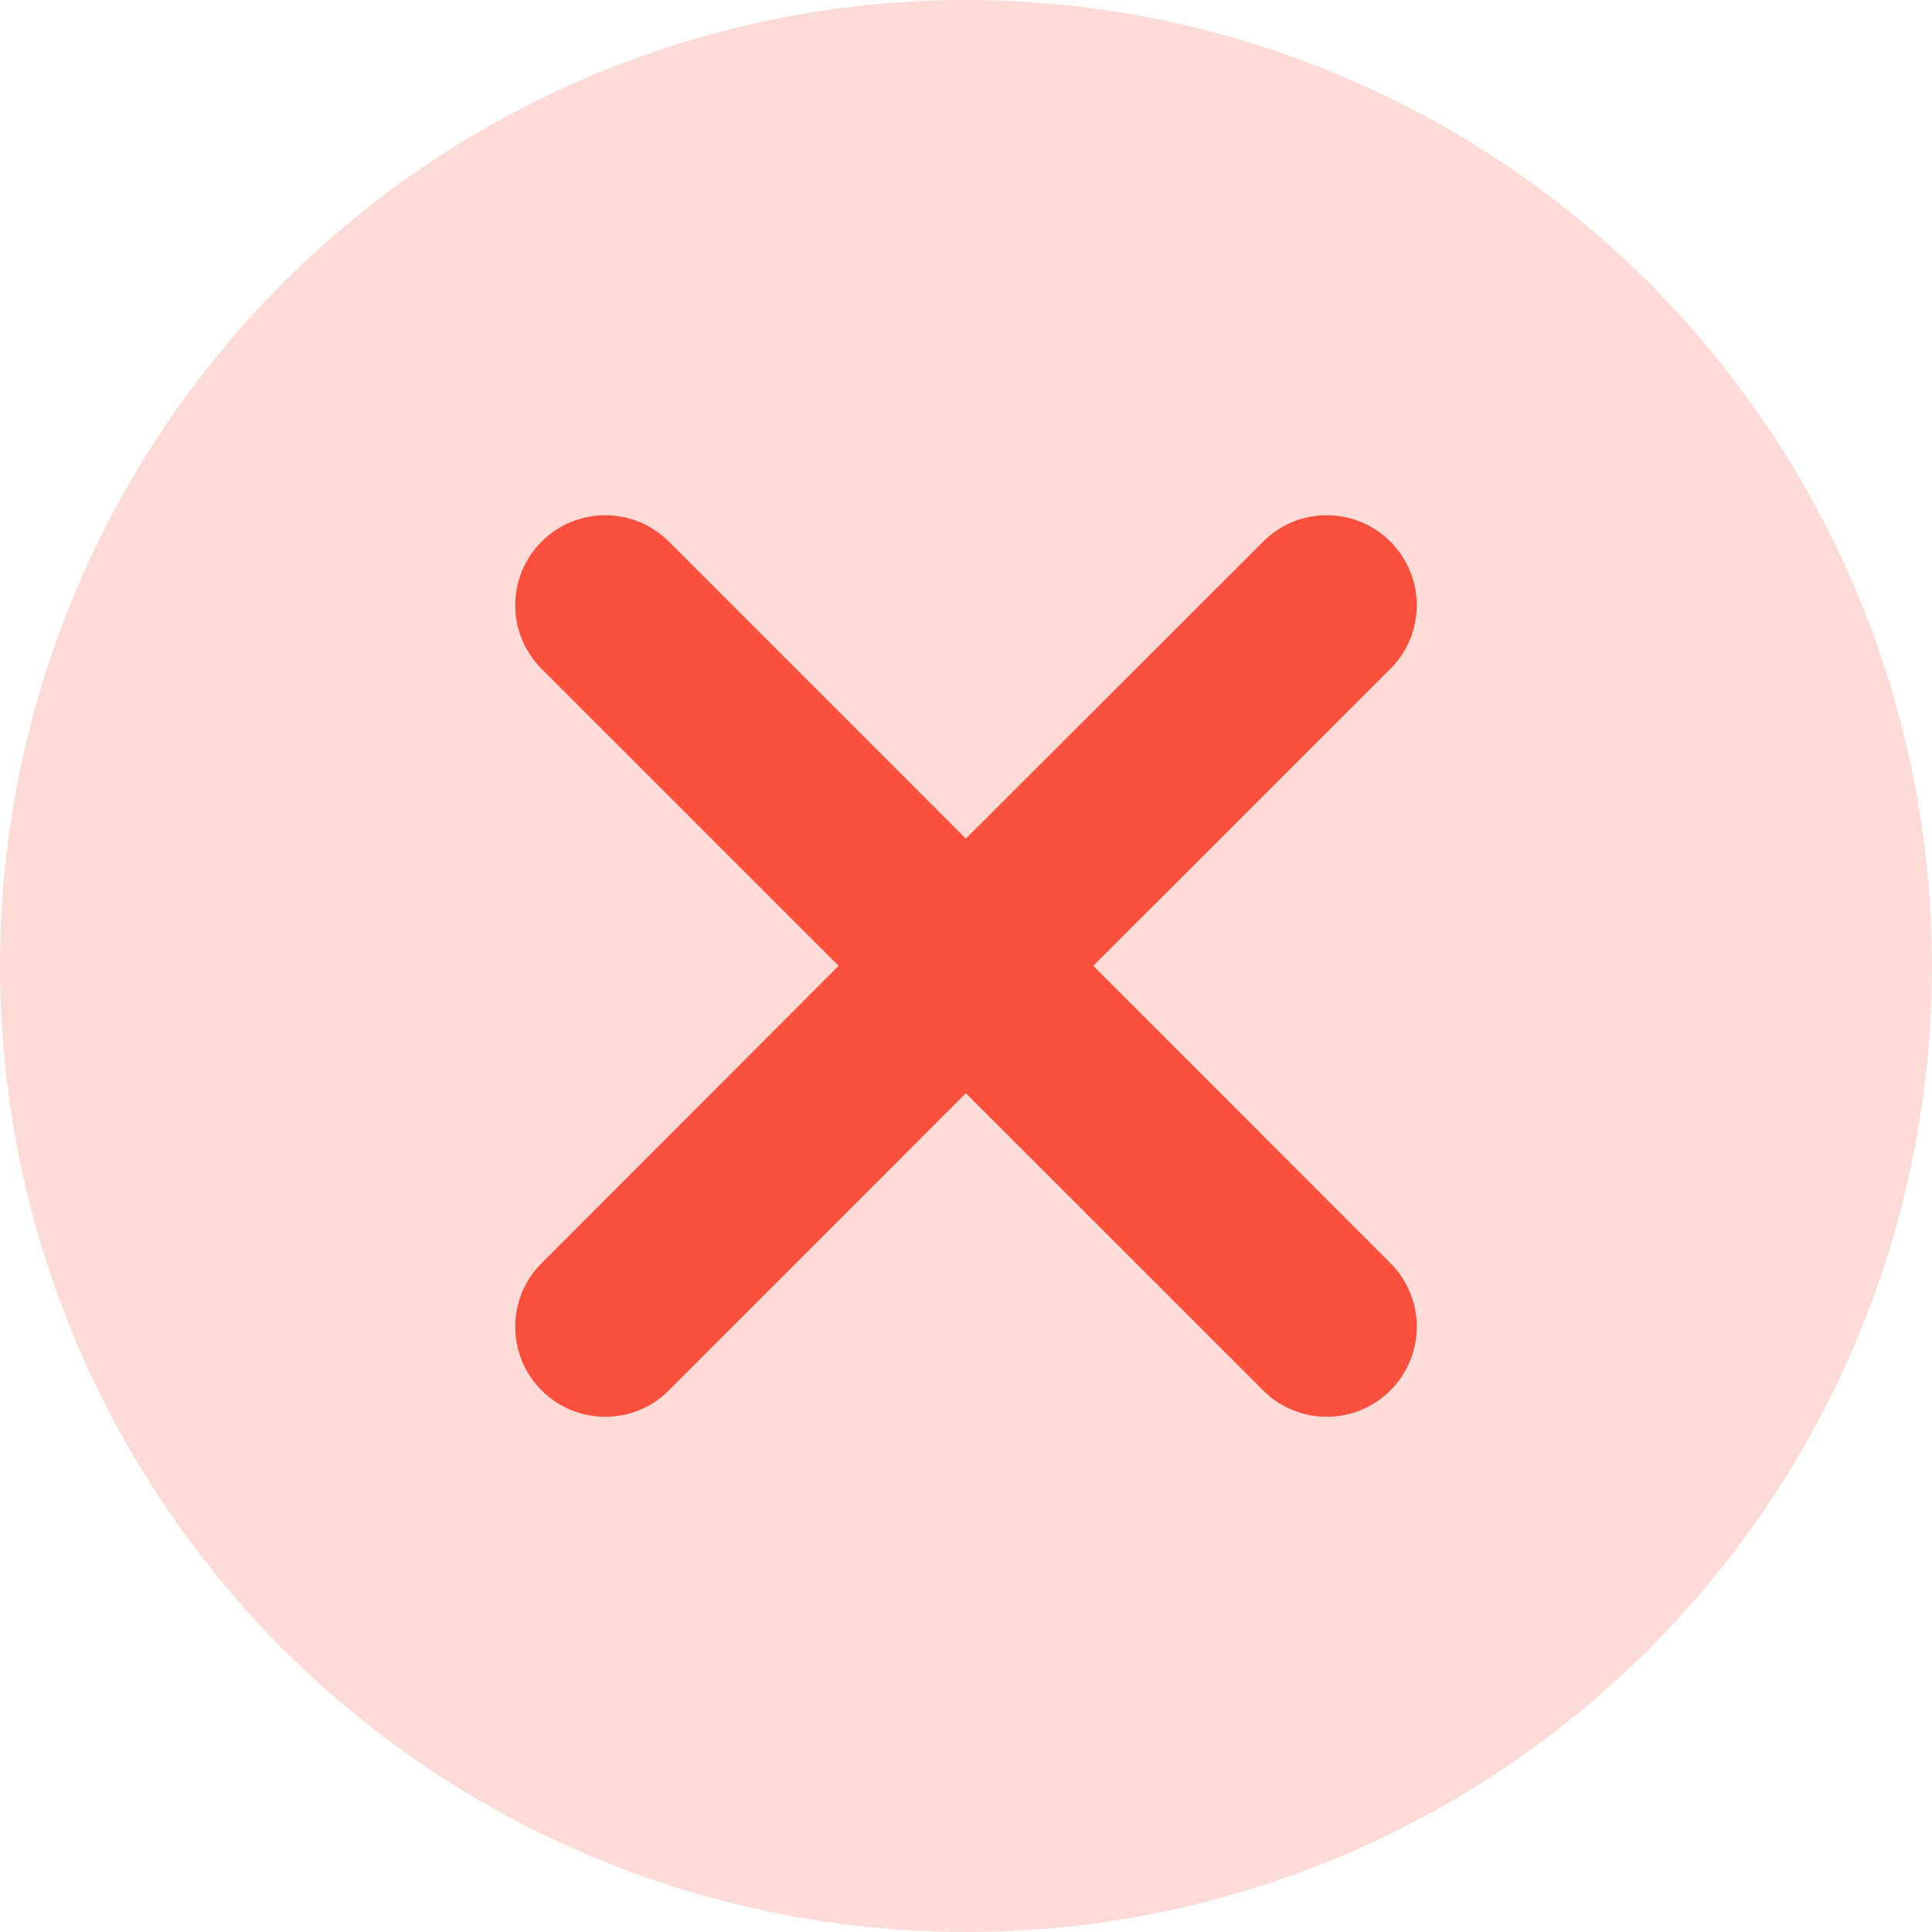 <?xml version="1.0" encoding="UTF-8"?>
<svg width="15px" height="15px" viewBox="0 0 15 15" version="1.1" xmlns="http://www.w3.org/2000/svg" xmlns:xlink="http://www.w3.org/1999/xlink">
    <title>61c1d1e61b91c102bacb5c2c_check blue copy 9</title>
    <g id="Design" stroke="none" stroke-width="1" fill="none" fill-rule="evenodd">
        <g id="Contact-Copy-5" transform="translate(-976, -4151)" fill="#F8503C" fill-rule="nonzero">
            <g id="61c1d1e61b91c102bacb5c2c_check-blue-copy-9" transform="translate(976, 4151)">
                <circle id="Oval" fill-opacity="0.204" cx="7.5" cy="7.5" r="7.5"></circle>
                <path d="M4.205,4.205 C4.478,3.932 4.92,3.932 5.193,4.205 L7.499,6.511 L9.807,4.205 C10.08,3.932 10.522,3.932 10.795,4.205 C11.068,4.478 11.068,4.92 10.795,5.193 L8.488,7.499 L10.795,9.807 C11.068,10.08 11.068,10.522 10.795,10.795 C10.522,11.068 10.08,11.068 9.807,10.795 L7.499,8.488 L5.193,10.795 C4.92,11.068 4.478,11.068 4.205,10.795 C3.932,10.522 3.932,10.08 4.205,9.807 L6.511,7.499 L4.205,5.193 C3.932,4.92 3.932,4.478 4.205,4.205 Z" id="Path"></path>
            </g>
        </g>
    </g>
</svg>